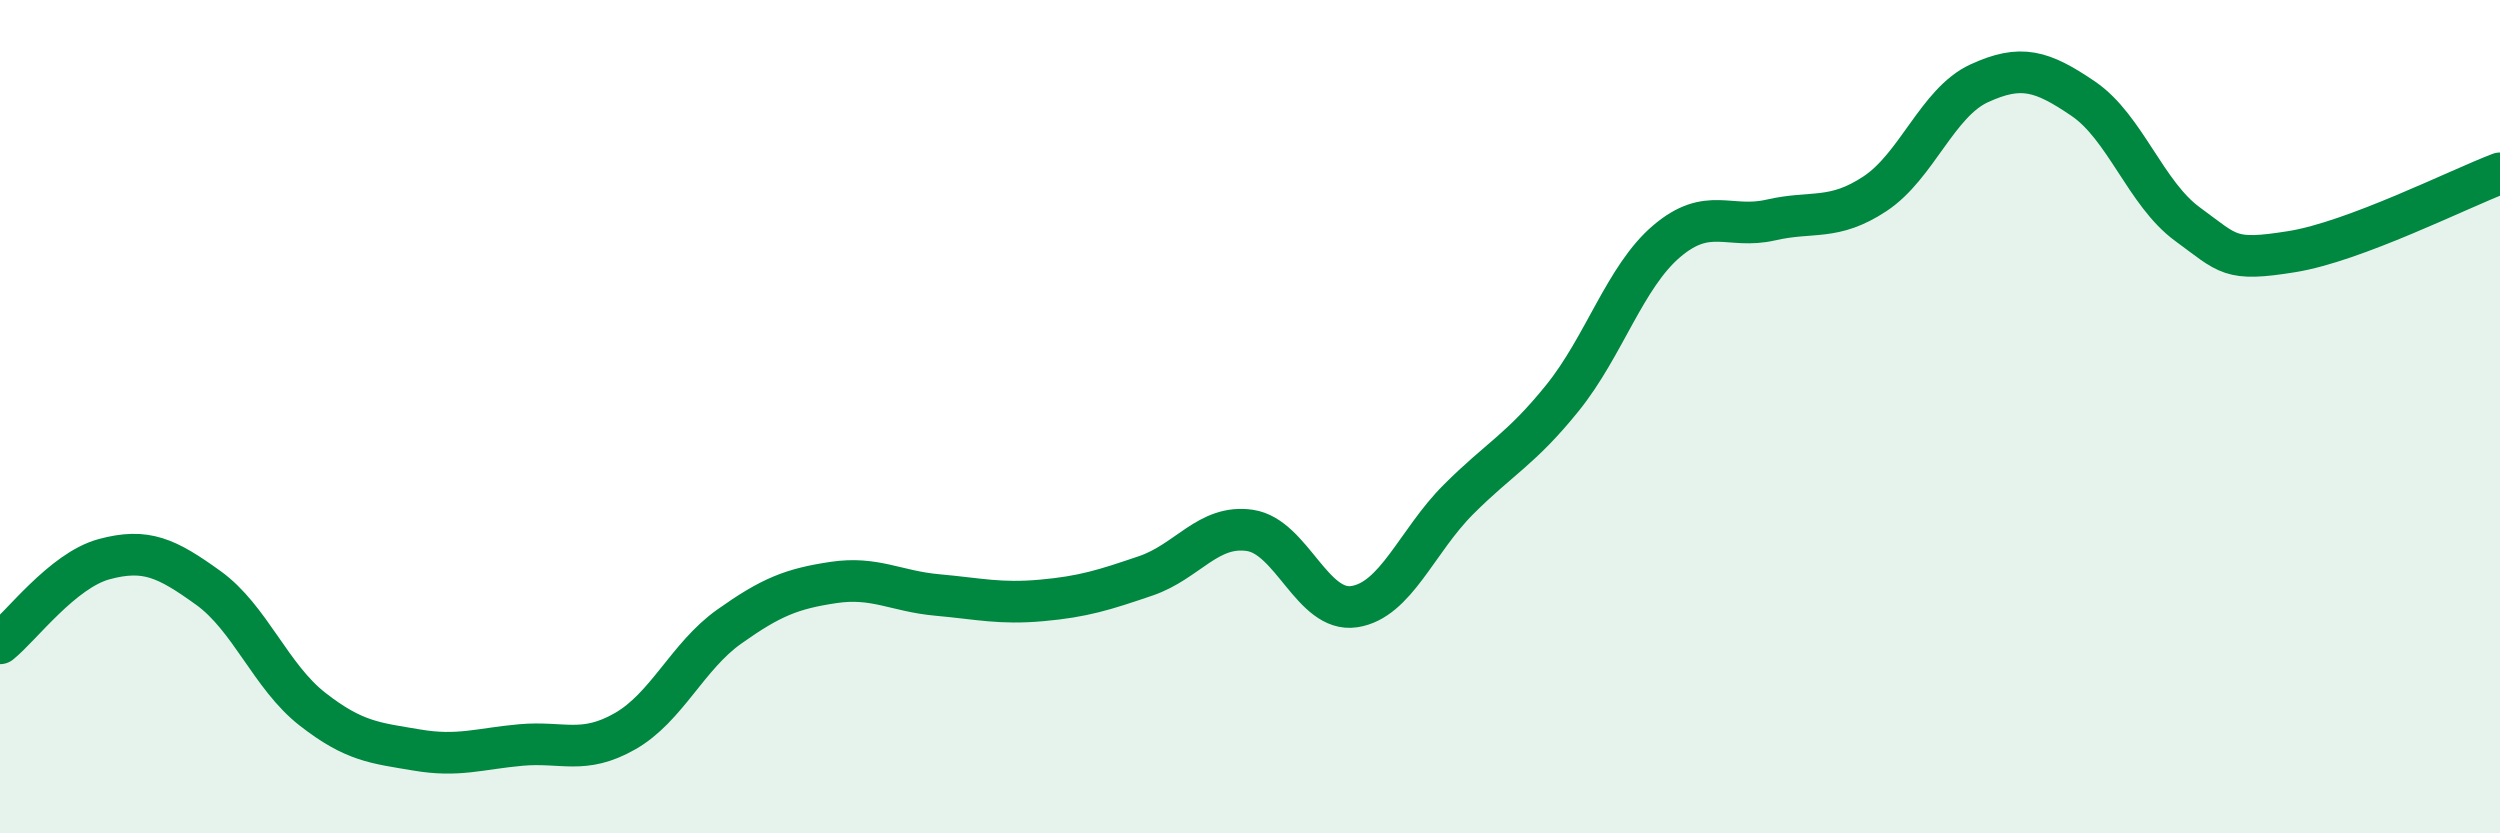 
    <svg width="60" height="20" viewBox="0 0 60 20" xmlns="http://www.w3.org/2000/svg">
      <path
        d="M 0,15.44 C 0.5,15.04 1.5,13.69 2.5,13.42 C 3.5,13.15 4,13.39 5,14.11 C 6,14.83 6.5,16.24 7.5,17.02 C 8.5,17.8 9,17.83 10,18 C 11,18.17 11.5,17.97 12.5,17.88 C 13.5,17.79 14,18.12 15,17.55 C 16,16.98 16.5,15.75 17.5,15.04 C 18.5,14.33 19,14.13 20,13.98 C 21,13.83 21.5,14.19 22.5,14.28 C 23.5,14.37 24,14.5 25,14.41 C 26,14.32 26.5,14.16 27.5,13.82 C 28.5,13.48 29,12.58 30,12.73 C 31,12.88 31.5,14.71 32.5,14.56 C 33.5,14.41 34,12.99 35,11.99 C 36,10.99 36.5,10.79 37.5,9.55 C 38.5,8.31 39,6.64 40,5.79 C 41,4.94 41.5,5.51 42.5,5.28 C 43.5,5.05 44,5.31 45,4.65 C 46,3.99 46.5,2.46 47.5,2 C 48.5,1.54 49,1.69 50,2.37 C 51,3.05 51.5,4.65 52.5,5.38 C 53.5,6.11 53.5,6.28 55,6.04 C 56.5,5.8 59,4.54 60,4.16L60 20L0 20Z"
        fill="#008740"
        opacity="0.1"
        stroke-linecap="round"
        stroke-linejoin="round"
      />
      <path
        d="M 0,15.44 C 0.5,15.04 1.5,13.69 2.5,13.42 C 3.5,13.15 4,13.39 5,14.11 C 6,14.83 6.5,16.24 7.5,17.02 C 8.5,17.8 9,17.83 10,18 C 11,18.17 11.5,17.97 12.5,17.88 C 13.5,17.79 14,18.12 15,17.55 C 16,16.98 16.5,15.75 17.5,15.04 C 18.5,14.33 19,14.13 20,13.98 C 21,13.83 21.5,14.19 22.5,14.28 C 23.5,14.37 24,14.5 25,14.41 C 26,14.32 26.5,14.16 27.5,13.82 C 28.5,13.48 29,12.58 30,12.73 C 31,12.88 31.5,14.71 32.5,14.56 C 33.5,14.41 34,12.99 35,11.99 C 36,10.99 36.5,10.79 37.5,9.55 C 38.5,8.31 39,6.64 40,5.79 C 41,4.94 41.5,5.51 42.5,5.28 C 43.5,5.05 44,5.31 45,4.65 C 46,3.99 46.5,2.46 47.5,2 C 48.5,1.54 49,1.69 50,2.37 C 51,3.05 51.5,4.65 52.5,5.38 C 53.5,6.11 53.5,6.28 55,6.04 C 56.5,5.8 59,4.54 60,4.16"
        stroke="#008740"
        stroke-width="1"
        fill="none"
        stroke-linecap="round"
        stroke-linejoin="round"
      />
    </svg>
  
